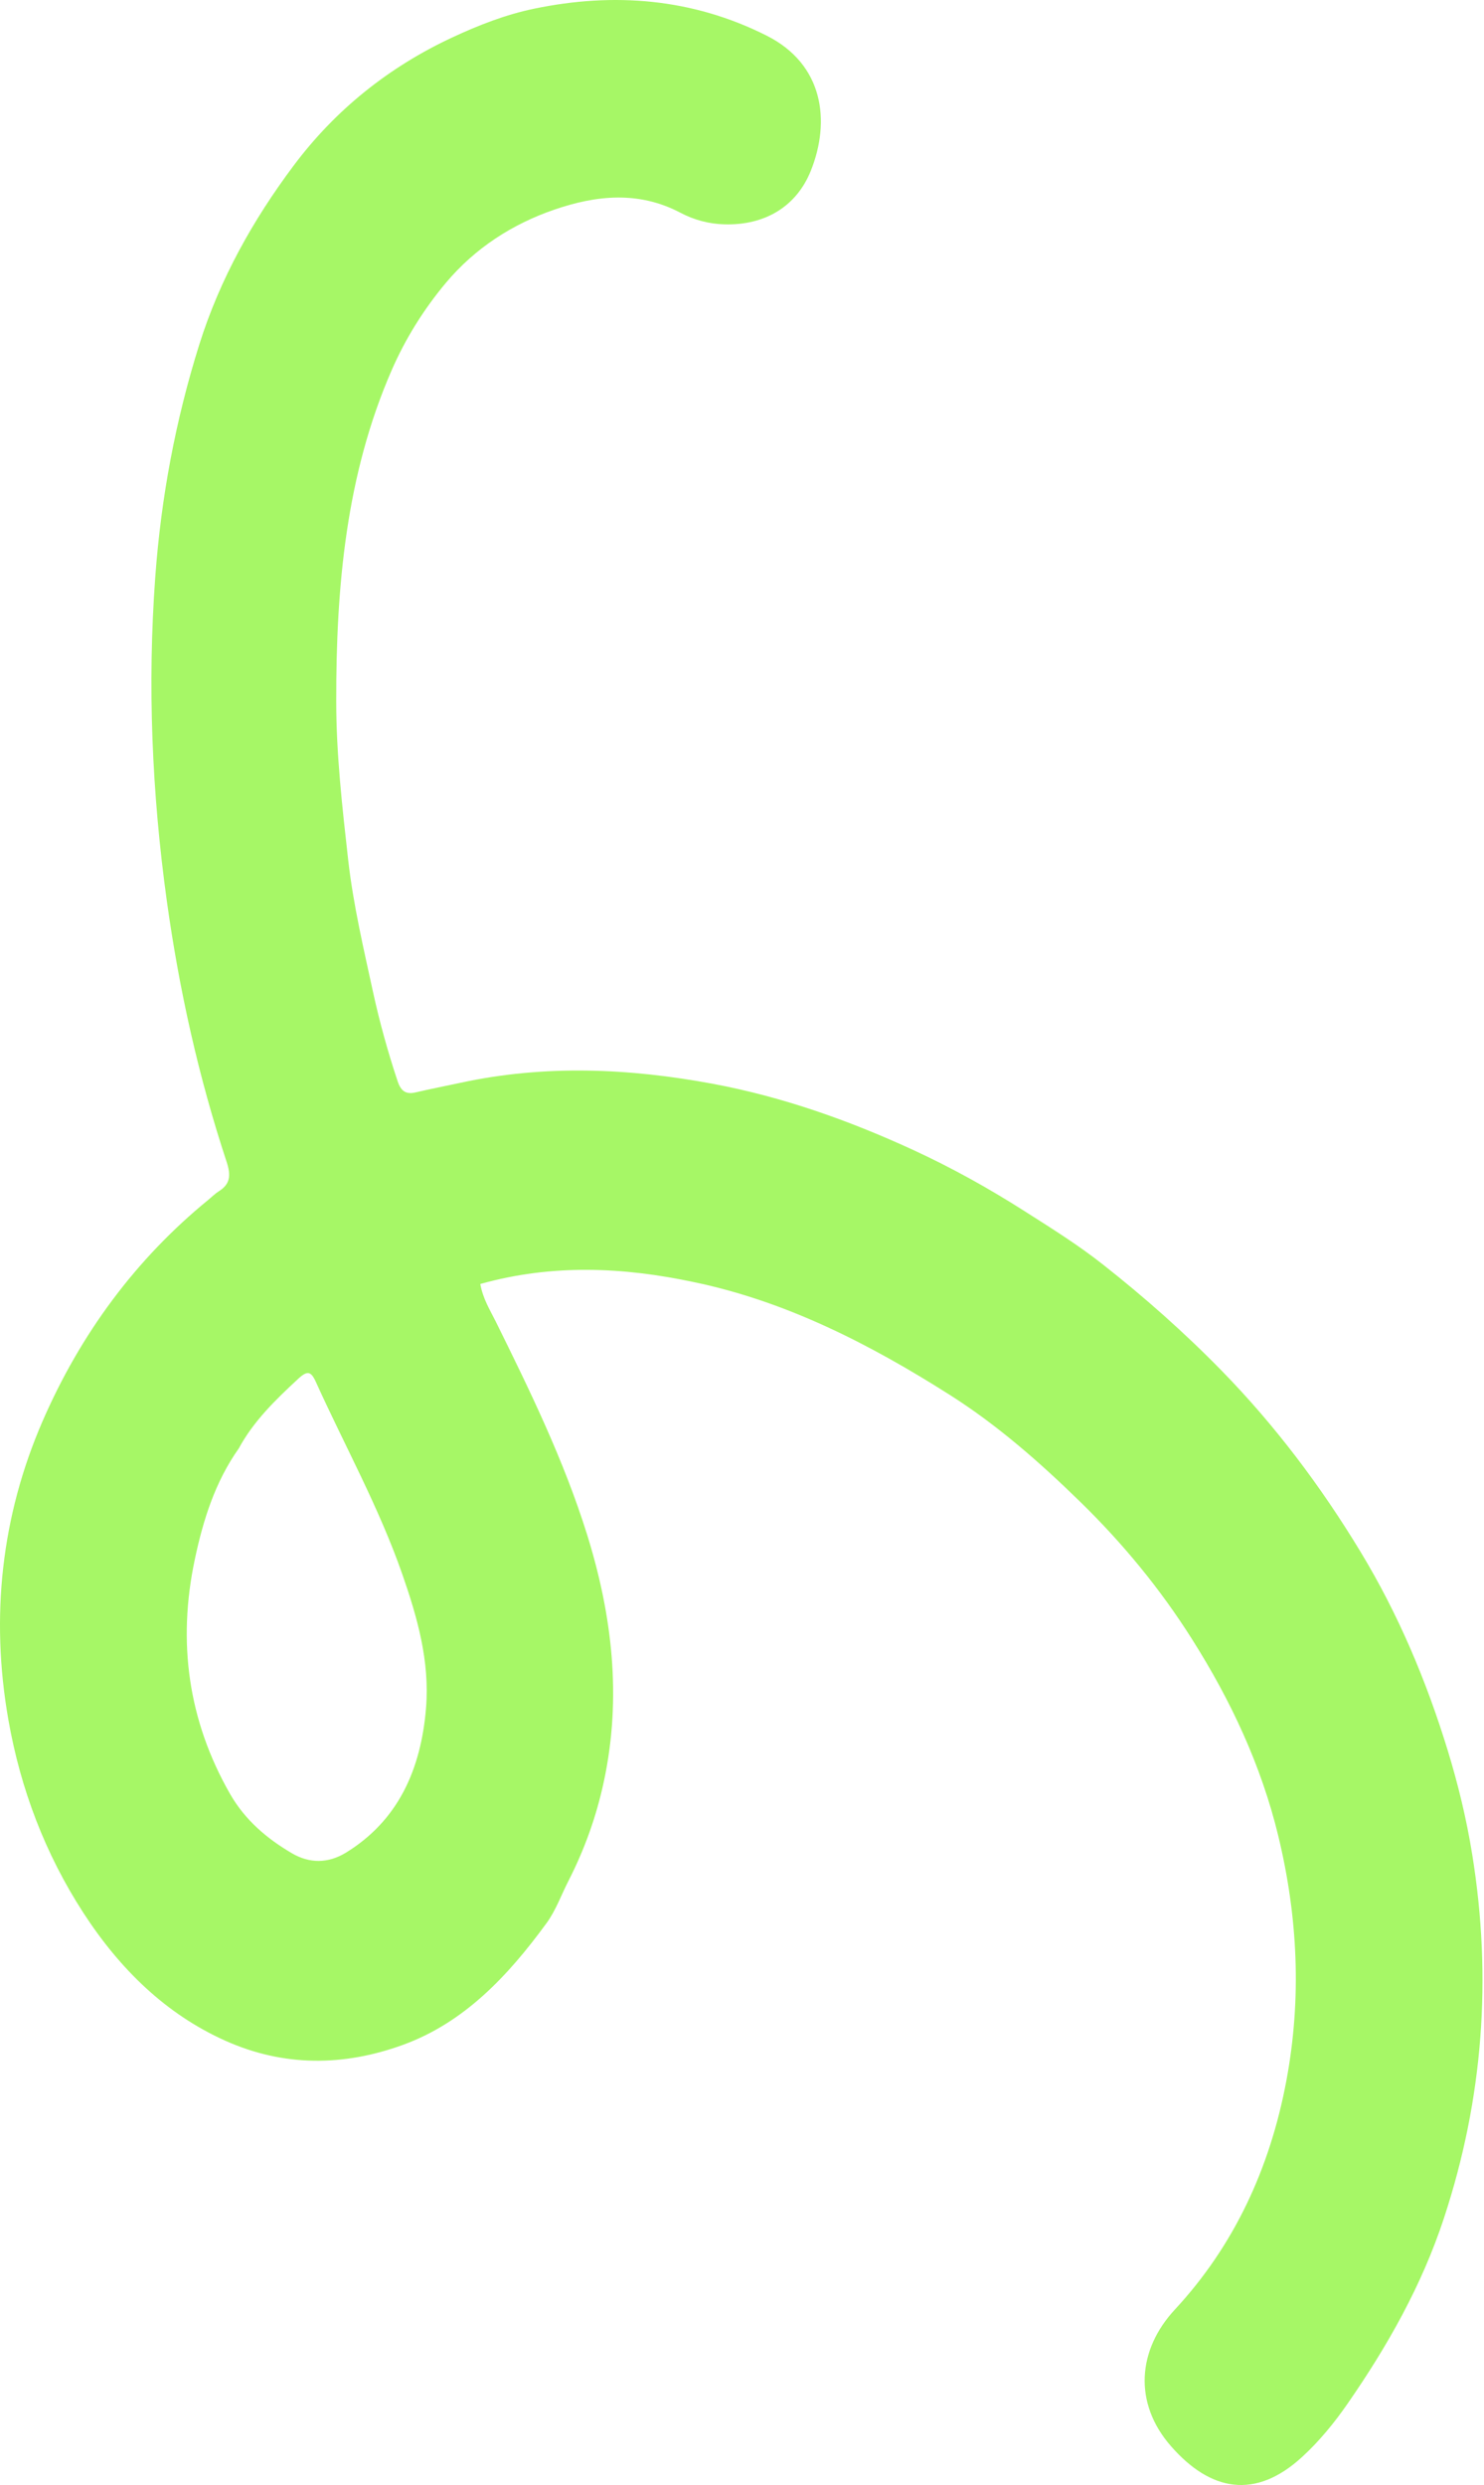 <?xml version="1.0" encoding="UTF-8"?> <svg xmlns="http://www.w3.org/2000/svg" width="288" height="482" viewBox="0 0 288 482" fill="none"> <path d="M93.21 249.044C93.732 251.946 95.084 254.066 96.206 256.316C102.841 269.737 109.403 283.173 113.929 297.627C118.811 313.294 120.69 329.229 117.189 345.541C115.743 352.306 113.45 358.703 110.333 364.796C108.922 367.541 107.893 370.519 106.061 373.025C98.551 383.305 90.068 392.308 78.208 396.626C66.656 400.826 55.066 400.886 43.769 395.842C32.24 390.696 23.298 381.981 16.186 371.03C8.791 359.623 3.963 346.995 1.603 333.437C-1.869 313.547 0.282 294.07 8.216 275.758C15.627 258.679 26.388 244.177 40.443 232.709C41.102 232.166 41.733 231.535 42.445 231.076C44.668 229.695 44.849 228.031 44 225.414C38.545 208.943 34.764 191.964 32.369 174.698C29.481 153.848 28.59 132.883 30.139 111.808C31.273 96.431 34.076 81.496 38.654 66.9C42.687 54.043 49.145 42.611 56.933 32.193C65.147 21.198 75.593 12.942 87.752 7.275C92.906 4.869 98.198 2.815 103.646 1.691C119.107 -1.526 134.338 -0.344 148.739 6.893C159.853 12.463 161.217 23.501 157.35 33.138C154.567 40.043 148.473 43.741 140.576 43.513C137.599 43.435 134.699 42.664 132.08 41.28C123.946 36.993 115.692 37.869 107.558 40.673C99.458 43.455 92.197 48.099 86.486 54.917C82.293 59.93 78.741 65.57 76.041 71.74C67.148 92.08 65.226 113.814 65.25 135.921C65.249 146.305 66.424 156.569 67.58 166.864C68.575 175.566 70.568 183.993 72.406 192.467C73.681 198.304 75.282 204.061 77.171 209.731C77.825 211.684 78.821 212.319 80.66 211.885C83.54 211.209 86.428 210.654 89.318 210.031C105.714 206.472 122.069 207.178 138.483 210.244C151.937 212.769 164.772 217.32 177.239 223.057C184.65 226.477 191.834 230.458 198.825 234.912C204.007 238.209 209.204 241.447 214.038 245.263C222.13 251.632 229.865 258.469 237.158 265.938C247.435 276.466 256.271 288.173 264.012 300.946C271.321 312.994 276.798 325.936 280.974 339.567C282.988 346.146 284.603 352.822 285.703 359.645C289.606 383.689 287.814 407.2 280.225 430.239C275.884 443.417 269.201 455.14 261.511 466.243C258.947 469.944 256.03 473.502 252.772 476.492C243.632 484.926 234.904 483.229 227.22 474.43C219.918 466.067 220.763 455.752 228.025 447.95C239.443 435.63 246.442 420.684 249.647 403.565C252.631 387.603 251.864 371.819 248.103 356.218C244.779 342.412 238.848 329.821 231.396 318.032C225.172 308.16 217.829 299.29 209.664 291.322C201.818 283.655 193.556 276.412 184.378 270.592C168.807 260.709 152.562 252.402 134.656 248.681C120.996 245.778 107.234 245.12 93.21 249.044ZM46.334 280.948C41.757 287.41 39.428 294.805 37.812 302.445C34.386 318.539 36.541 333.766 44.633 347.93C47.574 353.072 51.88 356.684 56.71 359.497C60.074 361.446 63.659 361.466 67.125 359.354C77.257 353.143 81.715 343.208 82.682 331.255C83.418 322.223 80.993 313.708 78.082 305.362C73.557 292.386 66.927 280.468 61.306 268.058C60.343 265.925 59.635 265.773 57.759 267.543C53.445 271.537 49.203 275.652 46.334 280.948Z" fill="#A6F766"></path> </svg> 